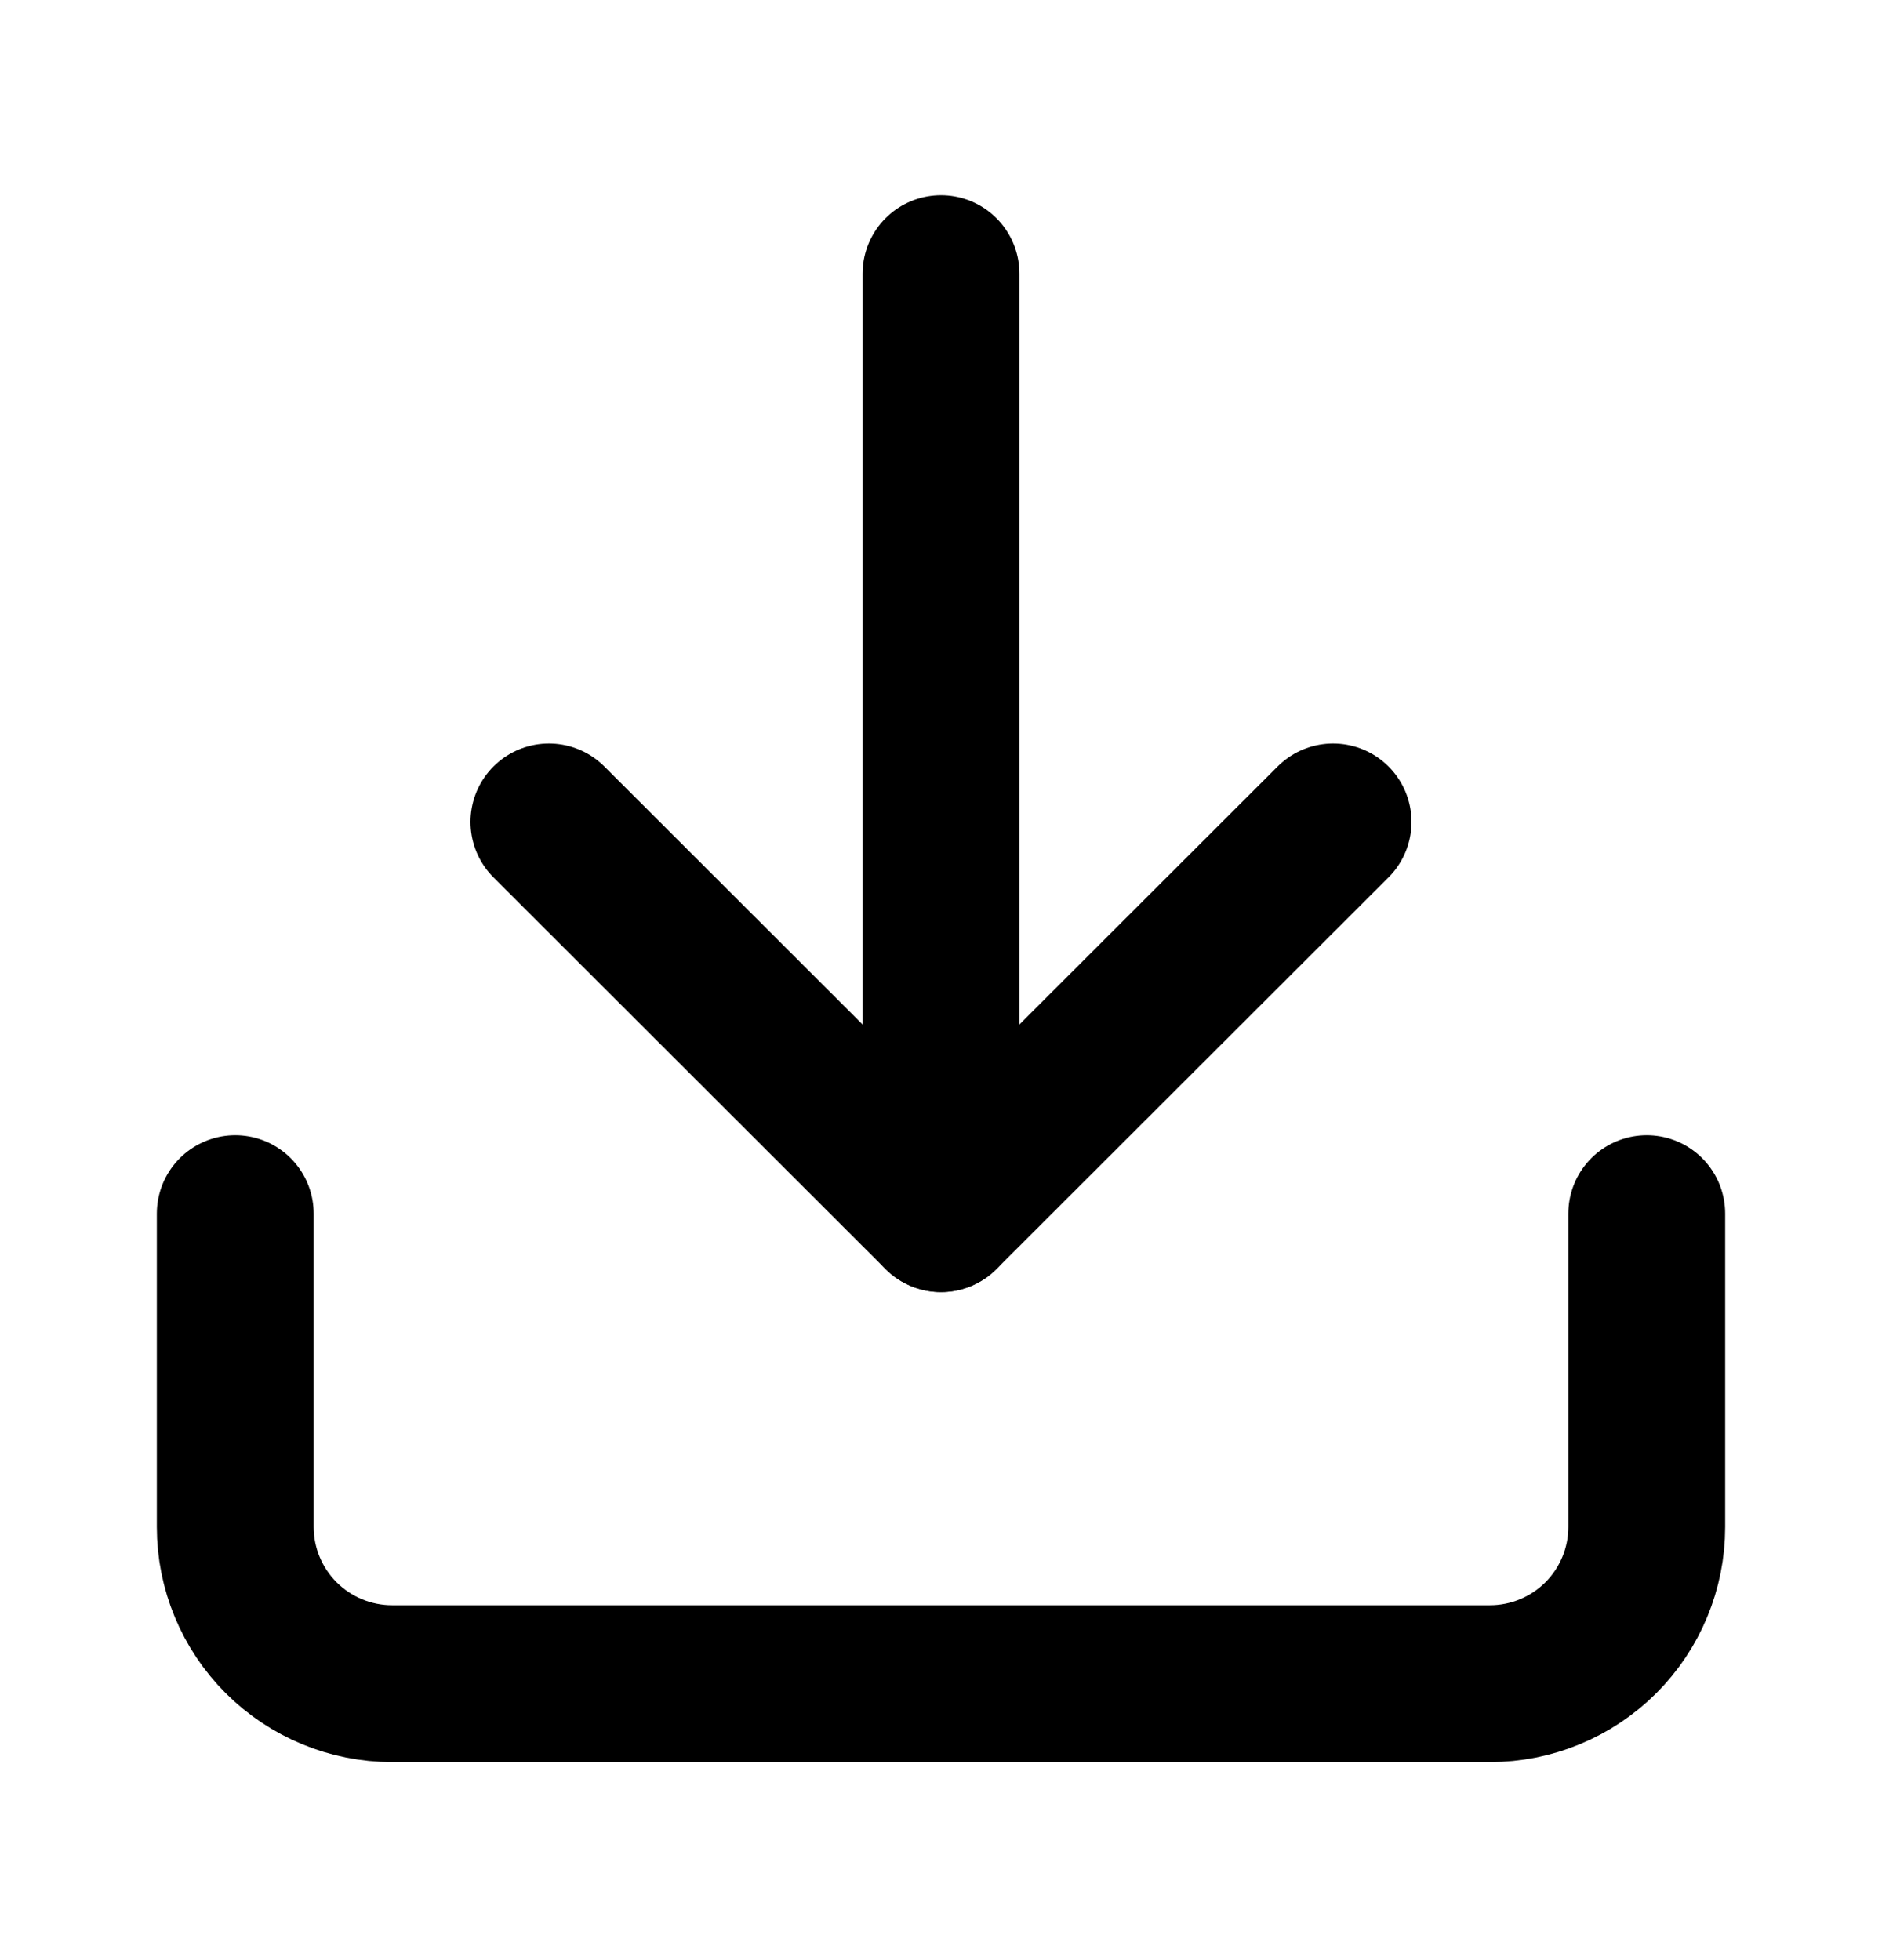<?xml version="1.0" encoding="UTF-8"?> <svg xmlns="http://www.w3.org/2000/svg" width="24" height="25" viewBox="0 0 24 25" fill="none"> <path d="M21 15.479V19.476C21 20.006 20.789 20.514 20.414 20.889C20.039 21.263 19.53 21.474 19 21.474H5C4.47 21.474 3.961 21.263 3.586 20.889C3.211 20.514 3 20.006 3 19.476V15.479" stroke="black" stroke-width="2" stroke-linecap="round" stroke-linejoin="round"></path> <path d="M7 10.483L12 15.479L17 10.483" stroke="black" stroke-width="2" stroke-linecap="round" stroke-linejoin="round"></path> <path d="M12 15.479V3.49" stroke="black" stroke-width="2" stroke-linecap="round" stroke-linejoin="round"></path> </svg> 
